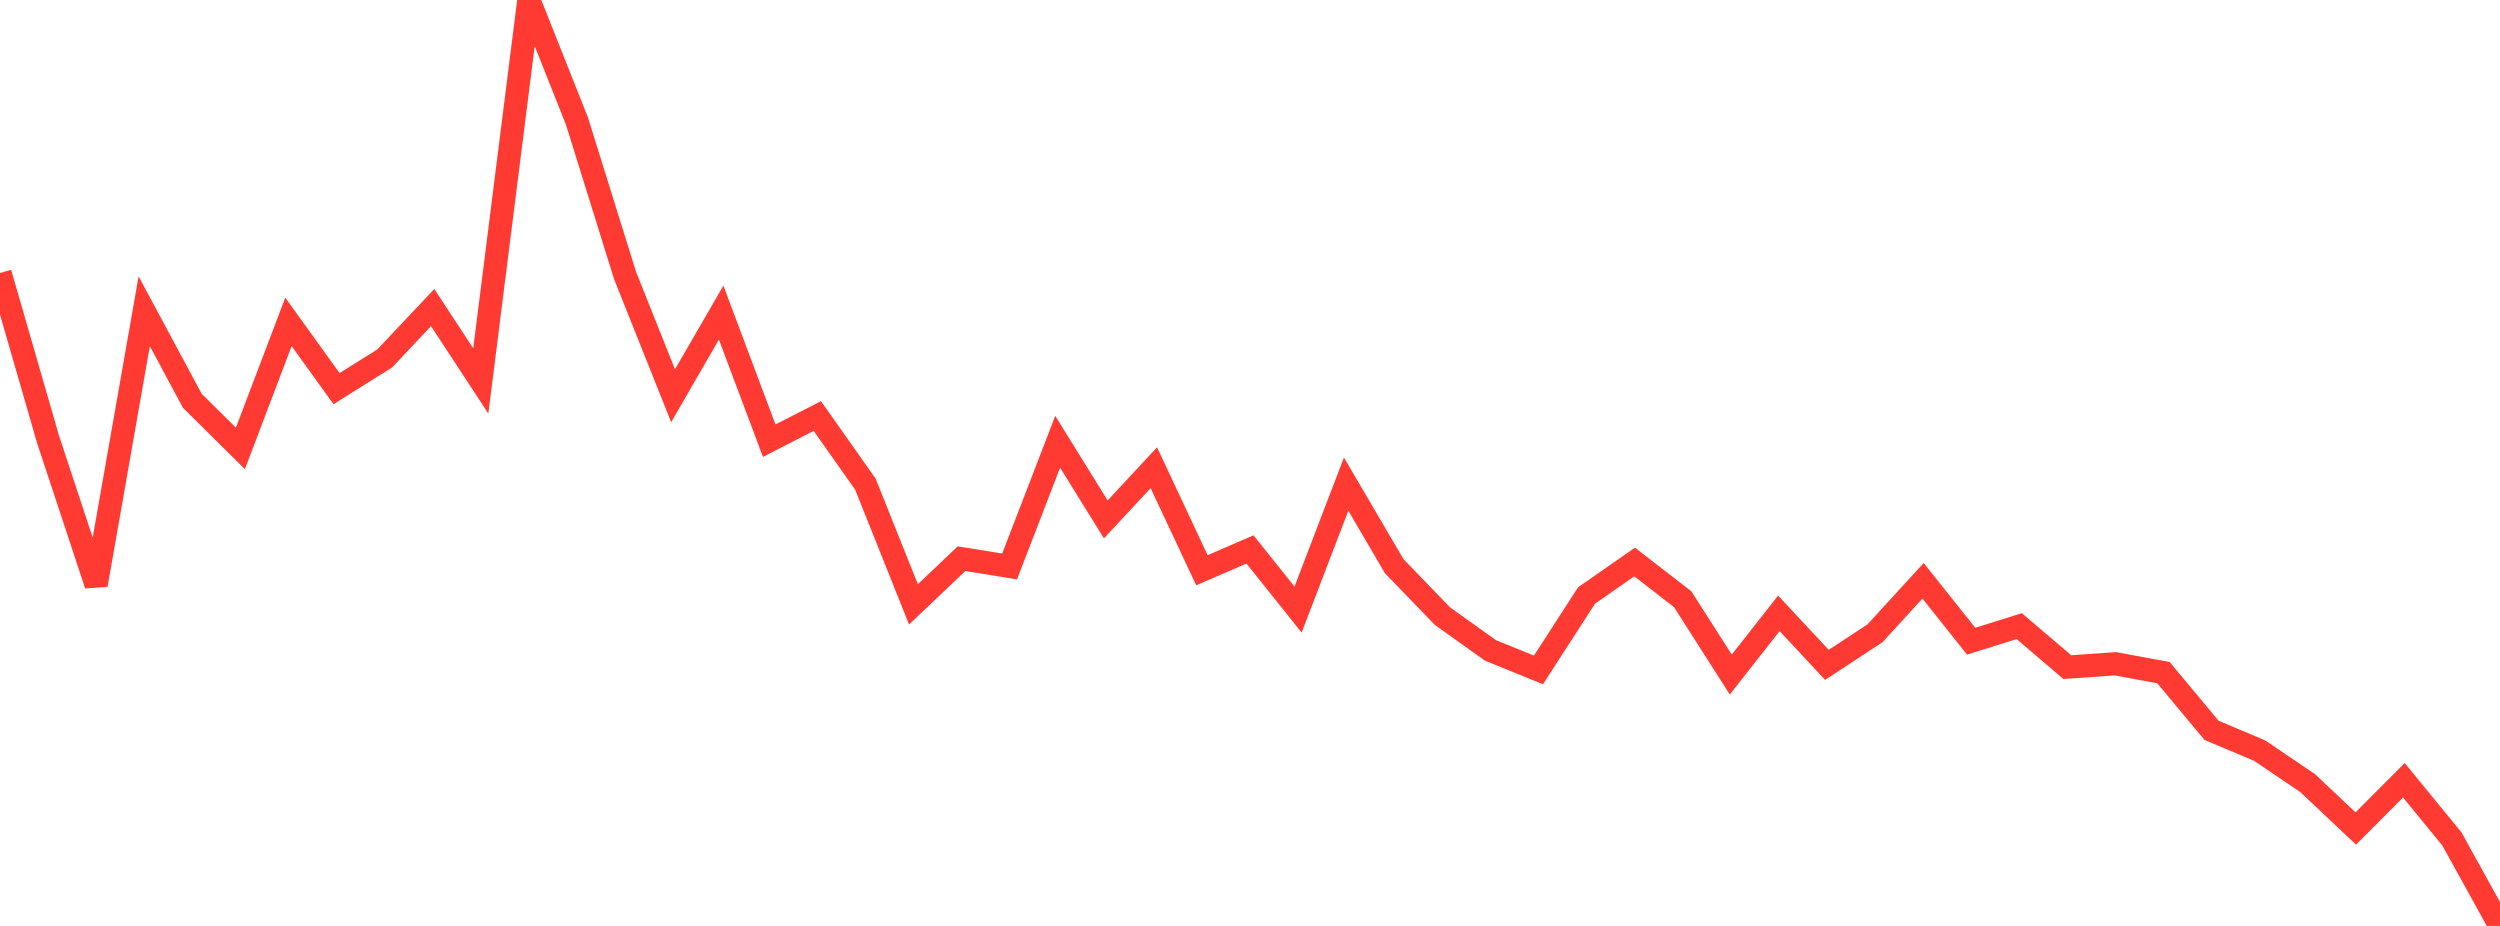 <?xml version="1.0" standalone="no"?>
<!DOCTYPE svg PUBLIC "-//W3C//DTD SVG 1.1//EN" "http://www.w3.org/Graphics/SVG/1.1/DTD/svg11.dtd">

<svg width="135" height="50" viewBox="0 0 135 50" preserveAspectRatio="none" 
  xmlns="http://www.w3.org/2000/svg"
  xmlns:xlink="http://www.w3.org/1999/xlink">


<polyline points="0.0, 14.741 2.596, 23.73 5.192, 31.582 7.788, 16.808 10.385, 21.643 12.981, 24.214 15.577, 17.381 18.173, 20.986 20.769, 19.359 23.365, 16.609 25.962, 20.571 28.558, 0.0 31.154, 6.534 33.75, 14.866 36.346, 21.371 38.942, 16.88 41.538, 23.797 44.135, 22.465 46.731, 26.144 49.327, 32.635 51.923, 30.169 54.519, 30.589 57.115, 23.855 59.712, 28.049 62.308, 25.257 64.904, 30.793 67.5, 29.67 70.096, 32.918 72.692, 26.144 75.288, 30.574 77.885, 33.265 80.481, 35.12 83.077, 36.176 85.673, 32.157 88.269, 30.348 90.865, 32.356 93.462, 36.426 96.058, 33.12 98.654, 35.903 101.25, 34.197 103.846, 31.363 106.442, 34.624 109.038, 33.811 111.635, 36.025 114.231, 35.843 116.827, 36.323 119.423, 39.438 122.019, 40.531 124.615, 42.289 127.212, 44.739 129.808, 42.134 132.404, 45.305 135.0, 50.0" fill="none" stroke="#ff3a33" stroke-width="1.25"/>

</svg>